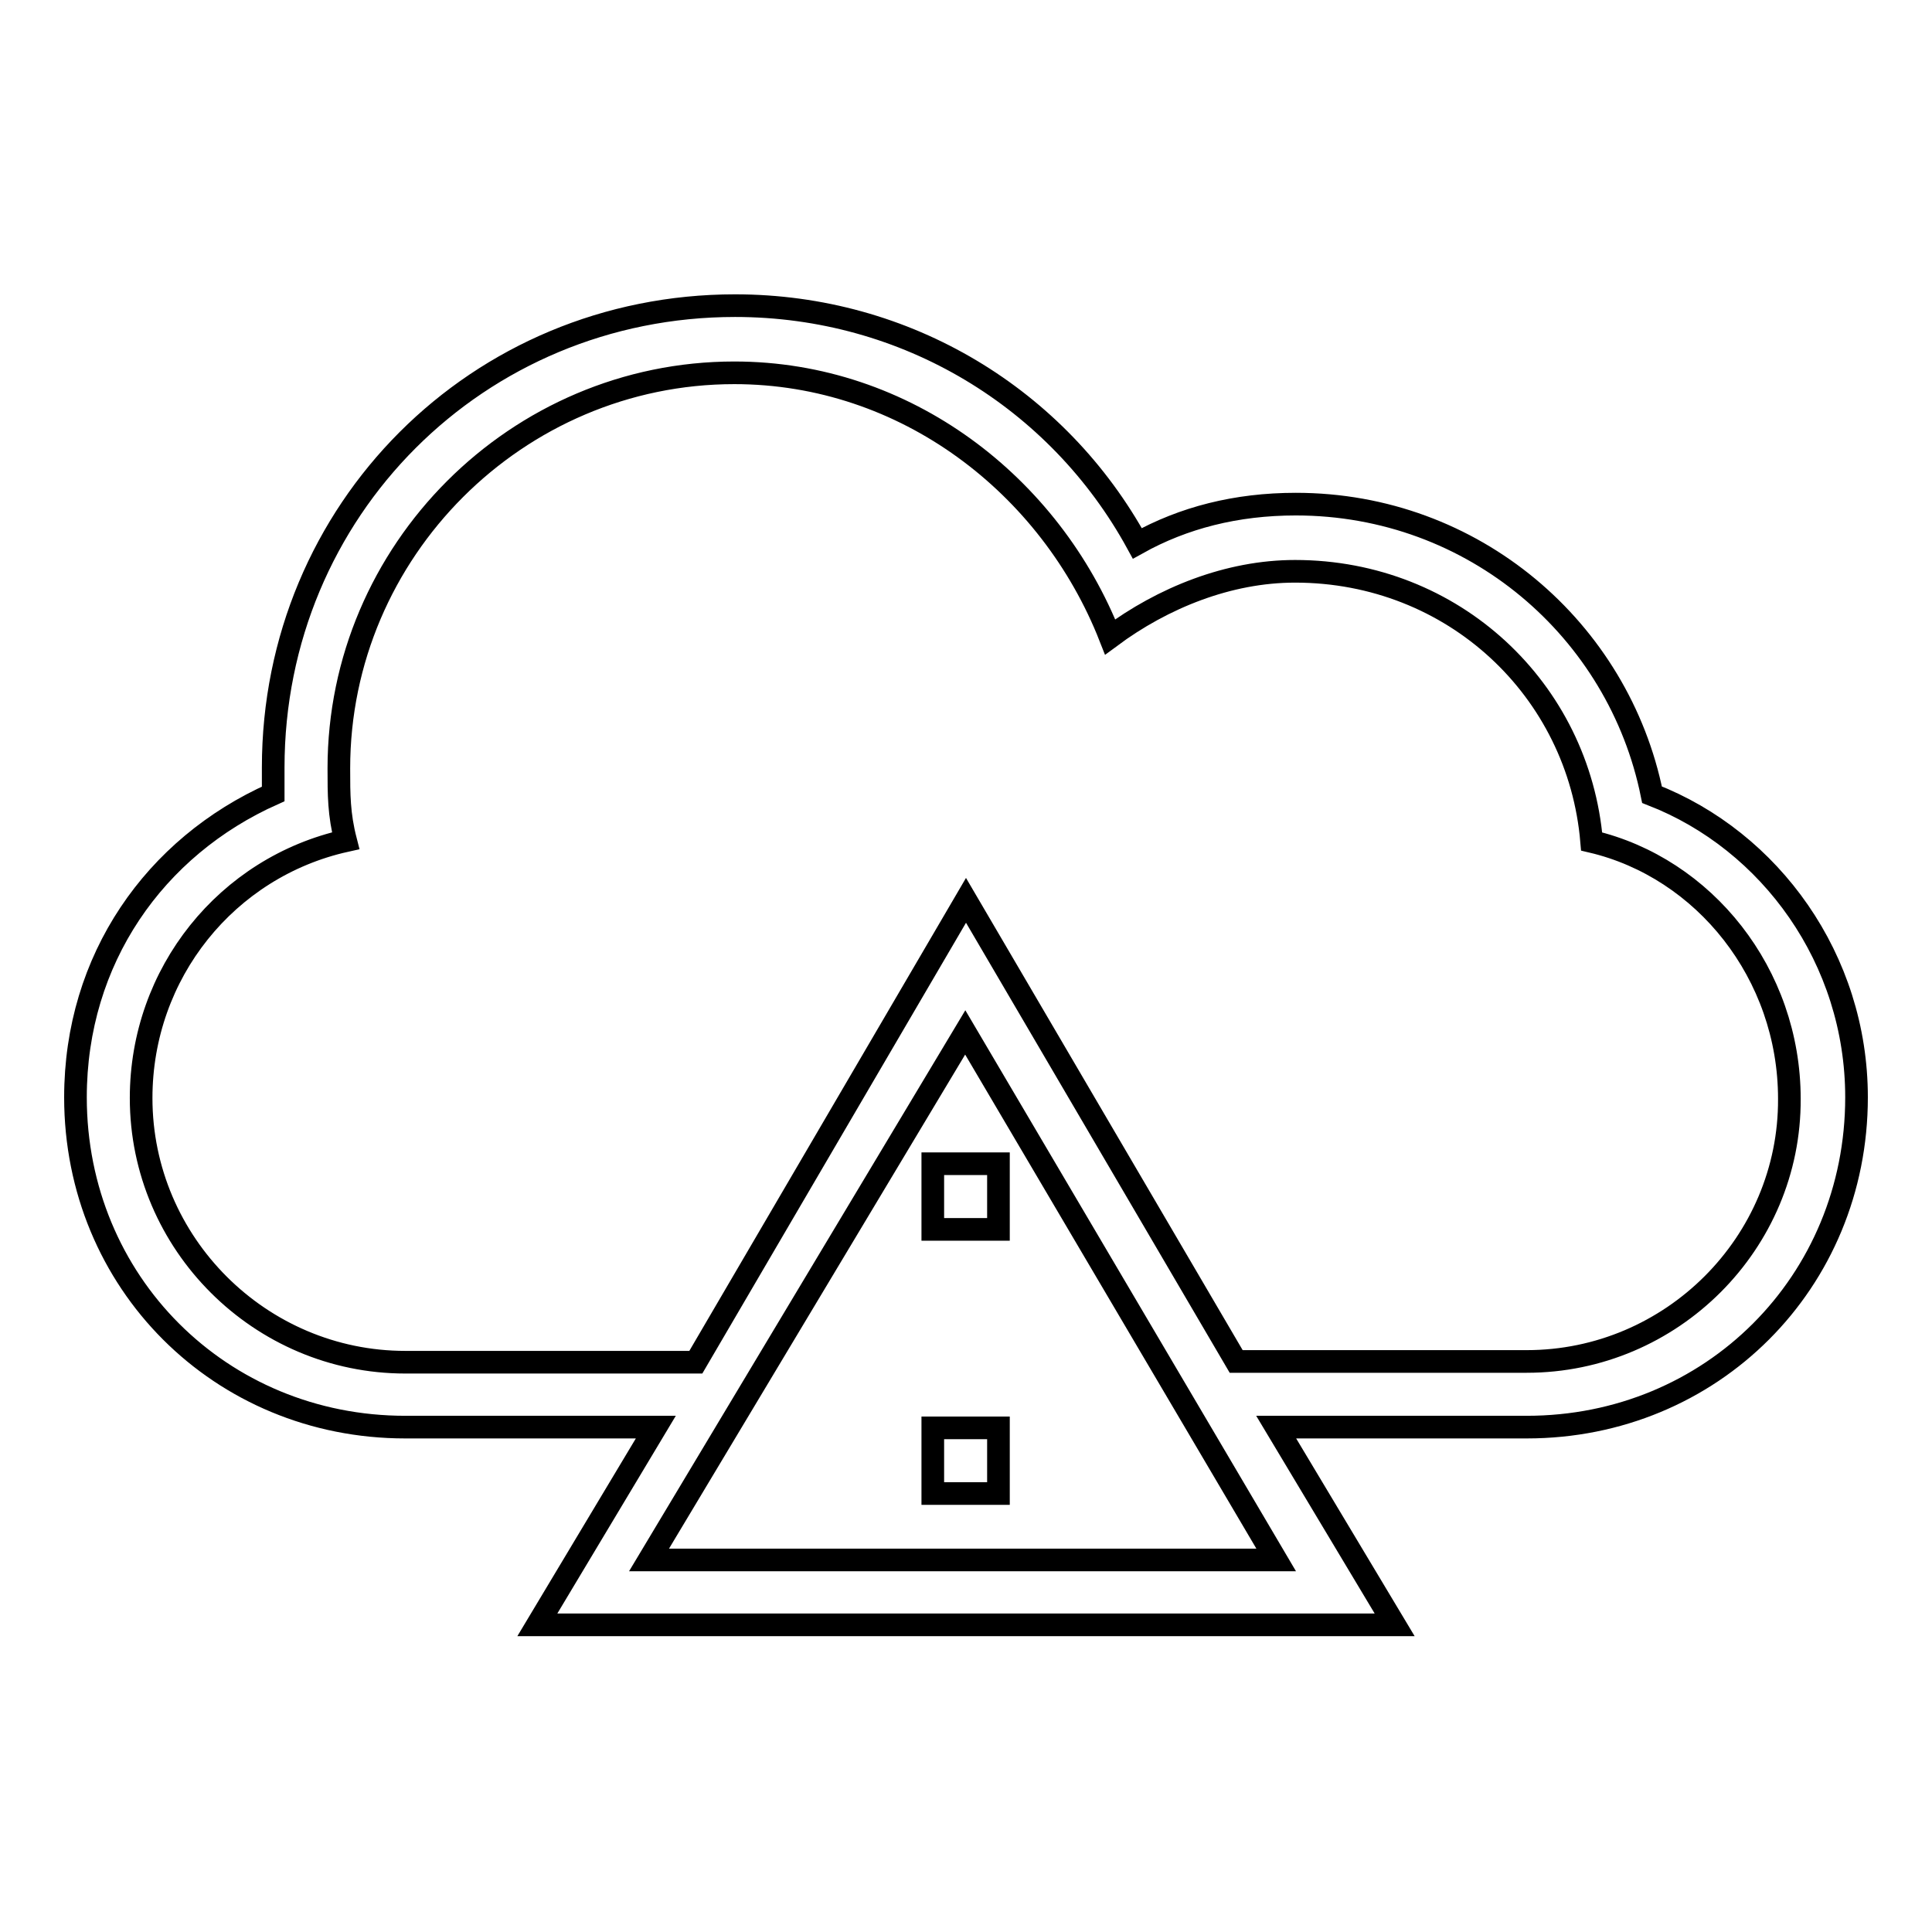 <?xml version="1.0" encoding="utf-8"?>
<!-- Svg Vector Icons : http://www.onlinewebfonts.com/icon -->
<!DOCTYPE svg PUBLIC "-//W3C//DTD SVG 1.1//EN" "http://www.w3.org/Graphics/SVG/1.1/DTD/svg11.dtd">
<svg version="1.1" xmlns="http://www.w3.org/2000/svg" xmlns:xlink="http://www.w3.org/1999/xlink" x="0px" y="0px" viewBox="0 0 256 256" enable-background="new 0 0 256 256" xml:space="preserve">
<g><g><g><g><path stroke-width="3" fill-opacity="0" stroke="#000000"  d="M123.6 189.2h8.7v8.7h-8.7z"/><path stroke-width="3" fill-opacity="0" stroke="#000000"  d="M218.9,105.3c-4.4-21.8-23.6-38.5-47.2-38.5c-7.9,0-14.9,1.8-21,5.2c-10.5-19.2-30.6-31.5-53.3-31.5c-34.1,0-61.2,27.1-61.2,61.2c0,0.9,0,2.6,0,3.5c-15.7,7-26.2,21.9-26.2,40.2c0,24.5,19.2,43.7,43.7,43.7h33.2l-15.7,26.2h113.6l-15.7-26.2h33.2c24.5,0,43.7-19.2,43.7-43.7C246,127.1,234.6,111.4,218.9,105.3z M169.1,206.7H86l41.9-69.9L169.1,206.7z M202.3,180.4h-38.5L128,119.3l-35.8,61.2H53.7c-19.2,0-35-15.7-35-35c0-16.6,11.4-30.6,27.1-34.1c-0.9-3.5-0.9-6.1-0.9-9.6c0-28.8,23.6-52.4,52.4-52.4c22.7,0,41.9,14.9,49.8,35c7-5.2,15.7-8.7,24.5-8.7c21,0,37.6,15.7,39.3,35.8c14.9,3.5,26.2,17.5,26.2,34.1C237.2,164.7,221.5,180.4,202.3,180.4z"/><path stroke-width="3" fill-opacity="0" stroke="#000000"  d="M123.6 154.2h8.7v8.7h-8.7z"/></g></g><g></g><g></g><g></g><g></g><g></g><g></g><g></g><g></g><g></g><g></g><g></g><g></g><g></g><g></g><g></g></g></g>
</svg>